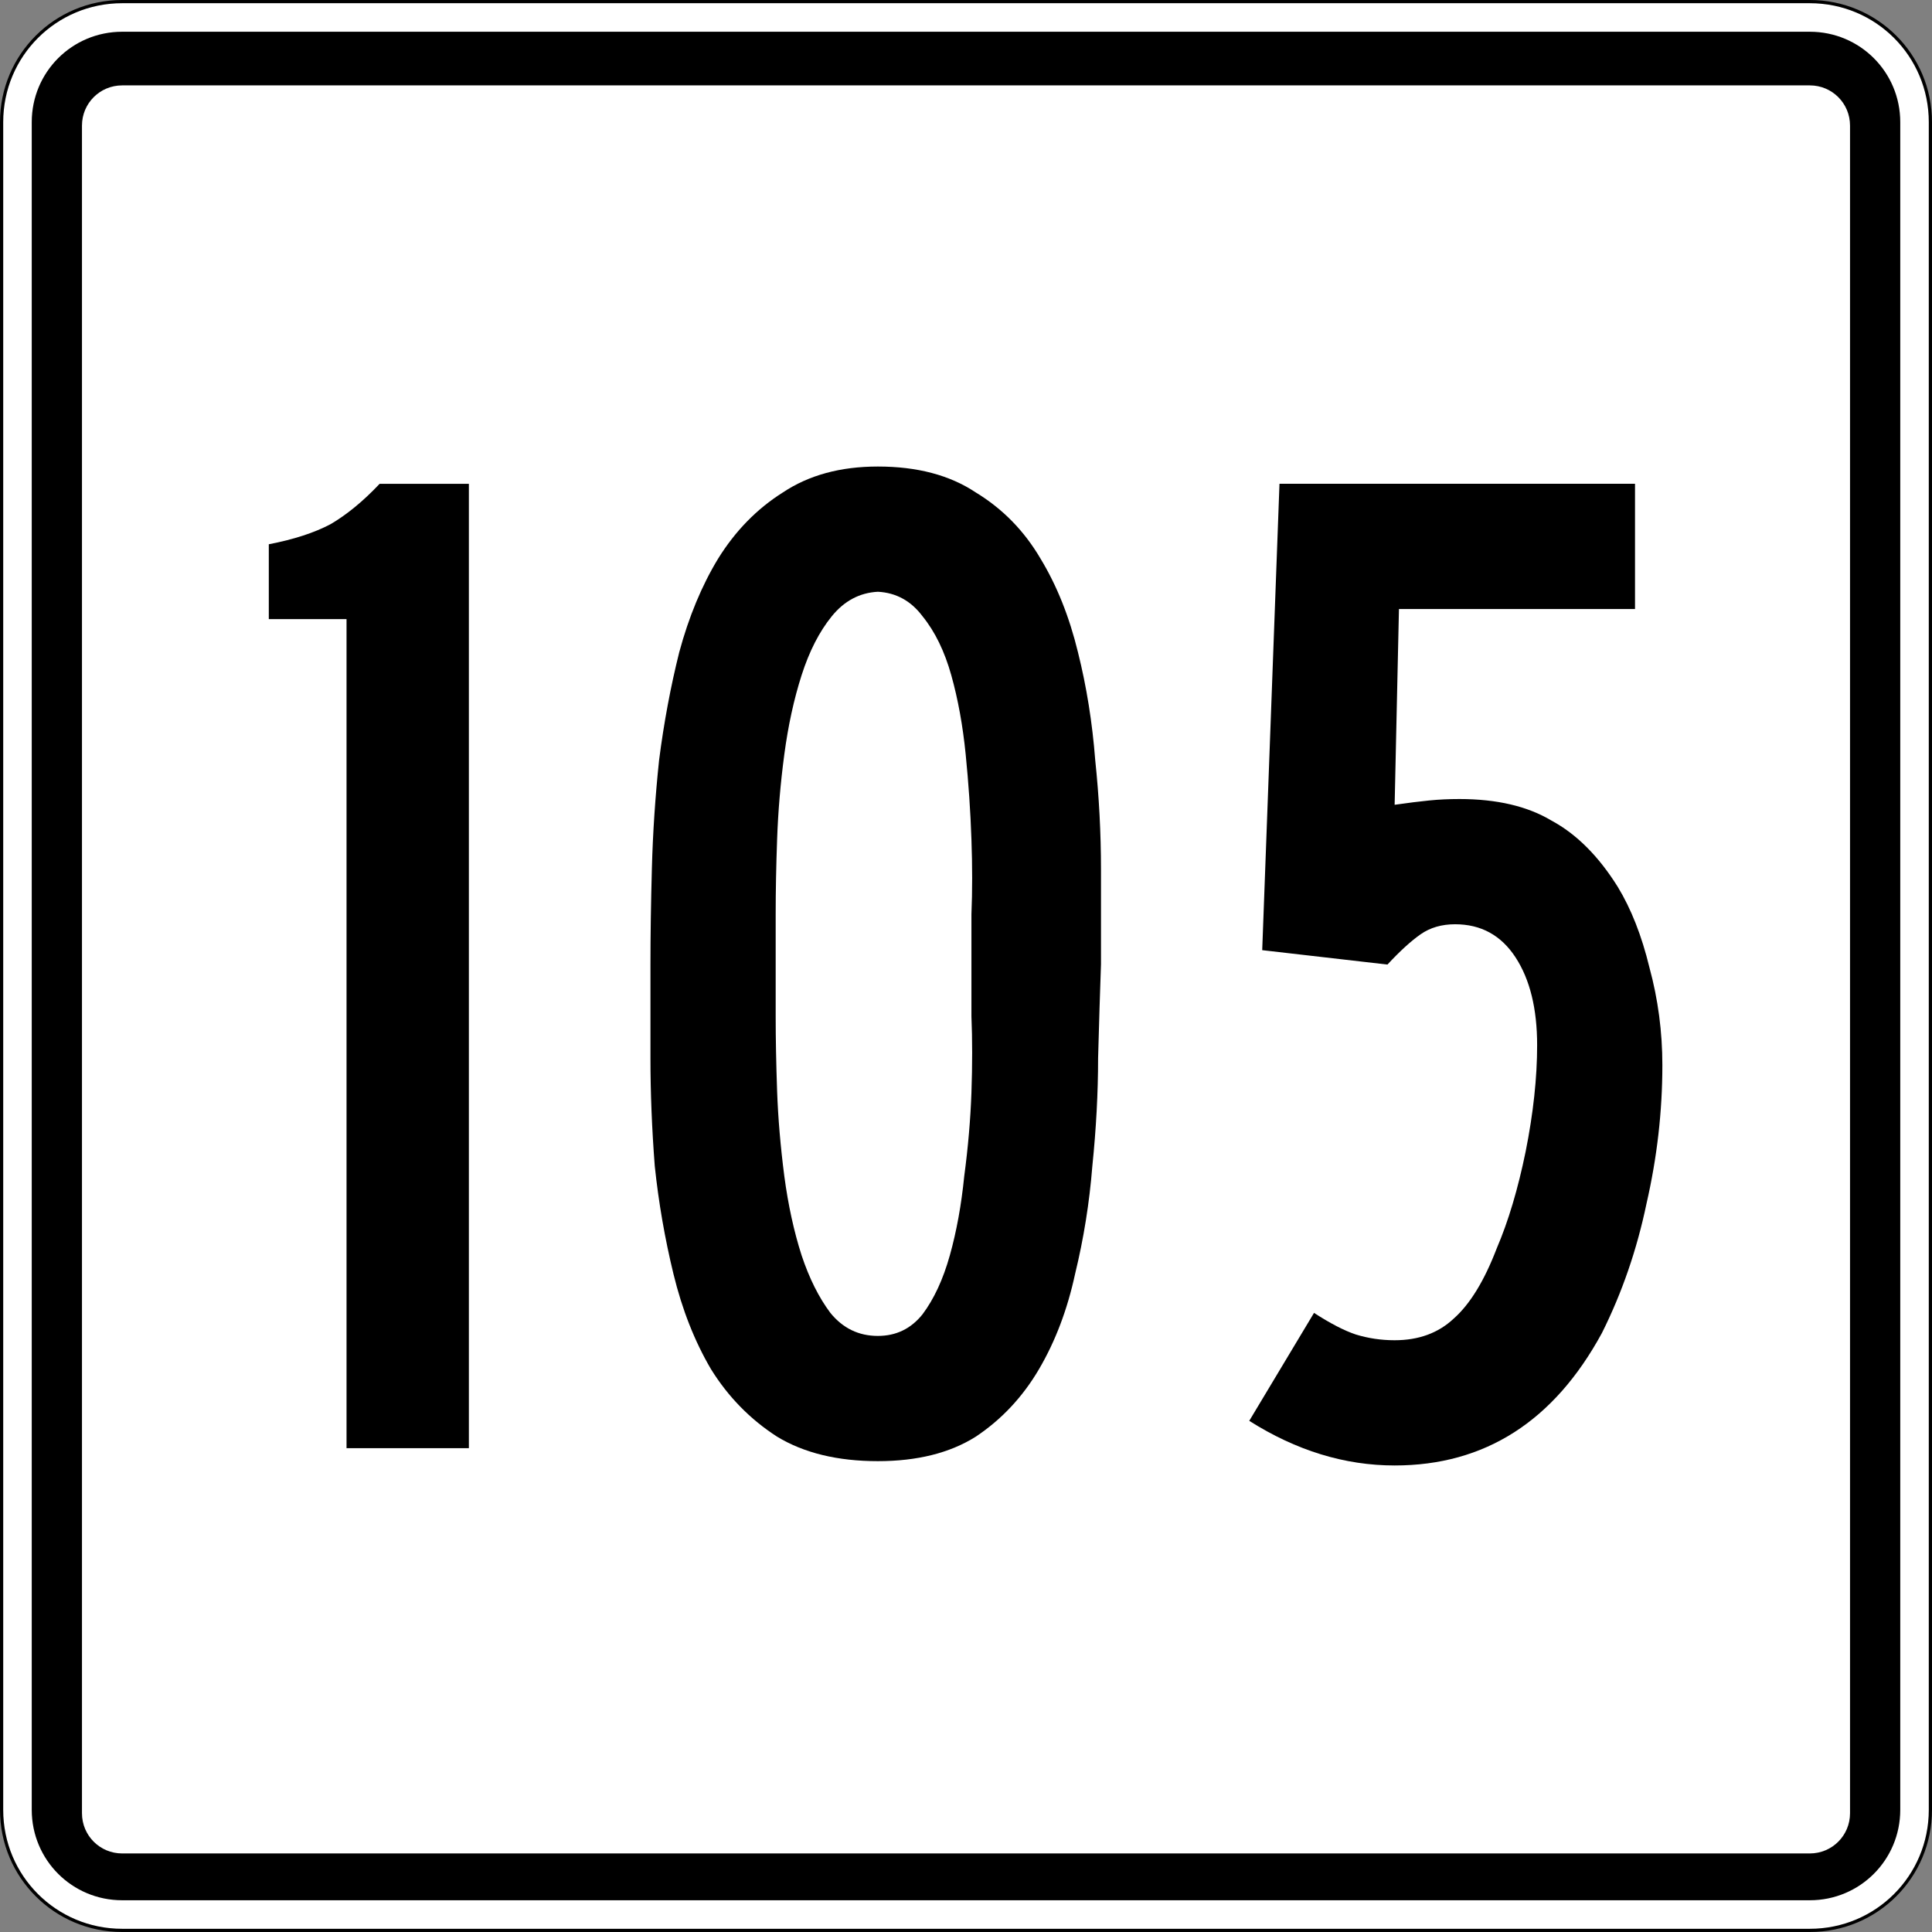<?xml version="1.0" encoding="UTF-8" standalone="no"?>
<!-- Created with Inkscape (http://www.inkscape.org/) -->

<svg
   xmlns:dc="http://purl.org/dc/elements/1.1/"
   xmlns:cc="http://creativecommons.org/ns#"
   xmlns:rdf="http://www.w3.org/1999/02/22-rdf-syntax-ns#"
   xmlns:svg="http://www.w3.org/2000/svg"
   xmlns="http://www.w3.org/2000/svg"
   version="1.1"
   width="601"
   height="601"
   viewBox="0 0 601 601"
   id="Layer_1"
   xml:space="preserve"
   style="overflow:visible"><rect x="0" y="0" width="601" height="601" fill="#808080" stroke="none"/><defs
     id="defs45" /><g
     transform="translate(0.5,0.5)"
     id="g3815"><path
       d="m 37.5,0 525,0 C 583.275,0 600,16.725 600,37.5 l 0,525 c 0,20.775 -16.725,37.5 -37.5,37.5 l -525,0 C 16.725,600 0,583.275 0,562.5 L 0,37.5 C 0,16.725 16.725,0 37.5,0 z"
       id="rect3039"
       style="fill:#ffffff;fill-opacity:1;stroke:#000000;stroke-opacity:1" /><path
       d="M 37.5,9.375 C 21.919,9.375 9.375,21.919 9.375,37.5 l 0,525 c 0,15.581 12.544,28.125 28.125,28.125 l 525,0 c 15.581,0 28.125,-12.544 28.125,-28.125 l 0,-525 C 590.625,21.919 578.081,9.375 562.5,9.375 z m 0,16.688 525,0 c 6.925,0 12.5,5.575 12.5,12.5 l 0,525 c 0,6.925 -5.575,12.5 -12.5,12.5 l -525,0 c -6.925,0 -12.5,-5.575 -12.5,-12.5 l 0,-525 c 0,-6.925 5.575,-12.5 12.5,-12.5 z"
       id="rect3810"
       style="fill:#000000;fill-opacity:1;stroke:none" /></g><g
     id="text3819"
     style="font-size:447.761px;font-style:normal;font-variant:normal;font-weight:normal;font-stretch:normal;text-align:center;line-height:125%;letter-spacing:0px;word-spacing:0px;writing-mode:lr-tb;text-anchor:middle;fill:#000000;fill-opacity:1;stroke:none;font-family:Arial;-inkscape-font-specification:Arial"><path
       d="m 107.798,450.5 0,-257.91 -24.179,0 0,-23.284 c 7.761,-1.492 14.179,-3.582 19.254,-6.269 5.075,-2.985 10.149,-7.164 15.224,-12.537 l 27.761,0 0,300 -38.06,0"
       id="path3118"
       style="font-family:Roadgeek 2005 Series B;-inkscape-font-specification:Roadgeek 2005 Series B" /><path
       d="m 342.488,300.052 c -0.299,8.358 -0.597,18.06 -0.896,29.104 -1.6e-4,10.746 -0.597,21.94 -1.791,33.582 -0.896,11.343 -2.687,22.537 -5.373,33.582 -2.388,11.045 -6.12,20.896 -11.194,29.552 -5.075,8.657 -11.642,15.672 -19.701,21.045 -8.06,5.075 -18.209,7.612 -30.448,7.612 -12.537,0 -22.985,-2.537 -31.343,-7.612 -8.358,-5.373 -15.224,-12.388 -20.597,-21.045 -5.075,-8.657 -8.955,-18.507 -11.642,-29.552 -2.687,-11.045 -4.627,-22.239 -5.821,-33.582 -0.896,-11.642 -1.343,-22.836 -1.343,-33.582 -2e-5,-11.045 -2e-5,-20.746 0,-29.104 -2e-5,-8.955 0.149,-18.955 0.448,-30 0.298,-11.045 1.045,-22.239 2.239,-33.582 1.493,-11.642 3.582,-22.836 6.269,-33.582 2.985,-11.045 7.015,-20.746 12.09,-29.104 5.373,-8.656 12.089,-15.522 20.149,-20.597 8.06,-5.373 17.91,-8.059 29.552,-8.06 12.239,3.1e-4 22.388,2.687 30.448,8.06 8.358,5.075 15.074,11.941 20.149,20.597 5.074,8.358 8.955,18.06 11.642,29.104 2.686,10.746 4.477,21.941 5.373,33.582 1.194,11.343 1.791,22.687 1.791,34.03 -1.7e-4,11.045 -1.7e-4,20.896 0,29.552 m -40.299,0 c -1.3e-4,-3.582 -1.3e-4,-8.806 0,-15.672 0.298,-7.164 0.298,-14.925 0,-23.284 -0.299,-8.657 -0.896,-17.462 -1.791,-26.418 -0.896,-8.955 -2.388,-17.164 -4.478,-24.627 -2.09,-7.462 -5.075,-13.582 -8.955,-18.358 -3.582,-4.776 -8.209,-7.313 -13.881,-7.612 -5.672,0.299 -10.448,2.836 -14.328,7.612 -3.881,4.776 -7.015,10.896 -9.403,18.358 -2.388,7.463 -4.179,15.672 -5.373,24.627 -1.194,8.955 -1.94,17.761 -2.239,26.418 -0.299,8.358 -0.448,16.12 -0.448,23.284 -6e-5,6.866 -6e-5,12.09 0,15.672 -6e-5,3.582 -6e-5,8.955 0,16.119 -6e-5,6.866 0.149,14.627 0.448,23.284 0.298,8.358 1.045,17.164 2.239,26.418 1.194,8.955 2.985,17.164 5.373,24.627 2.388,7.164 5.373,13.134 8.955,17.91 3.881,4.776 8.806,7.164 14.776,7.164 5.672,3e-5 10.298,-2.239 13.881,-6.716 3.582,-4.776 6.418,-10.895 8.507,-18.358 2.089,-7.463 3.582,-15.672 4.478,-24.627 1.194,-8.955 1.94,-17.612 2.239,-25.97 0.298,-8.657 0.298,-16.567 0,-23.731 -1.3e-4,-7.164 -1.3e-4,-12.537 0,-16.119"
       id="path3120"
       style="font-family:Roadgeek 2005 Series B;-inkscape-font-specification:Roadgeek 2005 Series B" /><path
       d="m 517.122,331.396 c -1.5e-4,14.328 -1.642,28.657 -4.925,42.985 -2.985,14.328 -7.612,27.761 -13.881,40.298 -14.925,27.463 -36.418,41.194 -64.478,41.194 -15.522,0 -30.597,-4.627 -45.224,-13.881 l 20.149,-33.582 c 5.075,3.284 9.403,5.522 12.985,6.716 3.881,1.194 7.91,1.791 12.09,1.791 7.463,3e-5 13.582,-2.239 18.358,-6.716 5.075,-4.478 9.552,-11.791 13.433,-21.94 3.582,-8.358 6.567,-18.358 8.955,-30 2.388,-11.94 3.582,-22.985 3.582,-33.134 -1.1e-4,-11.343 -2.239,-20.448 -6.716,-27.313 -4.478,-6.866 -10.746,-10.298 -18.806,-10.299 -4.179,1.7e-4 -7.761,1.045 -10.746,3.134 -2.985,2.09 -6.418,5.224 -10.299,9.403 l -38.955,-4.478 5.373,-145.075 110.597,0 0,38.955 -73.433,0 -1.343,60.896 c 4.179,-0.597 7.761,-1.045 10.746,-1.343 2.985,-0.298 6.119,-0.448 9.403,-0.448 11.642,2e-4 21.194,2.239 28.657,6.716 7.761,4.179 14.627,11.045 20.597,20.597 4.179,6.866 7.463,15.224 9.851,25.075 2.686,9.851 4.03,20 4.03,30.448"
       id="path3122"
       style="font-family:Roadgeek 2005 Series B;-inkscape-font-specification:Roadgeek 2005 Series B" /></g></svg>